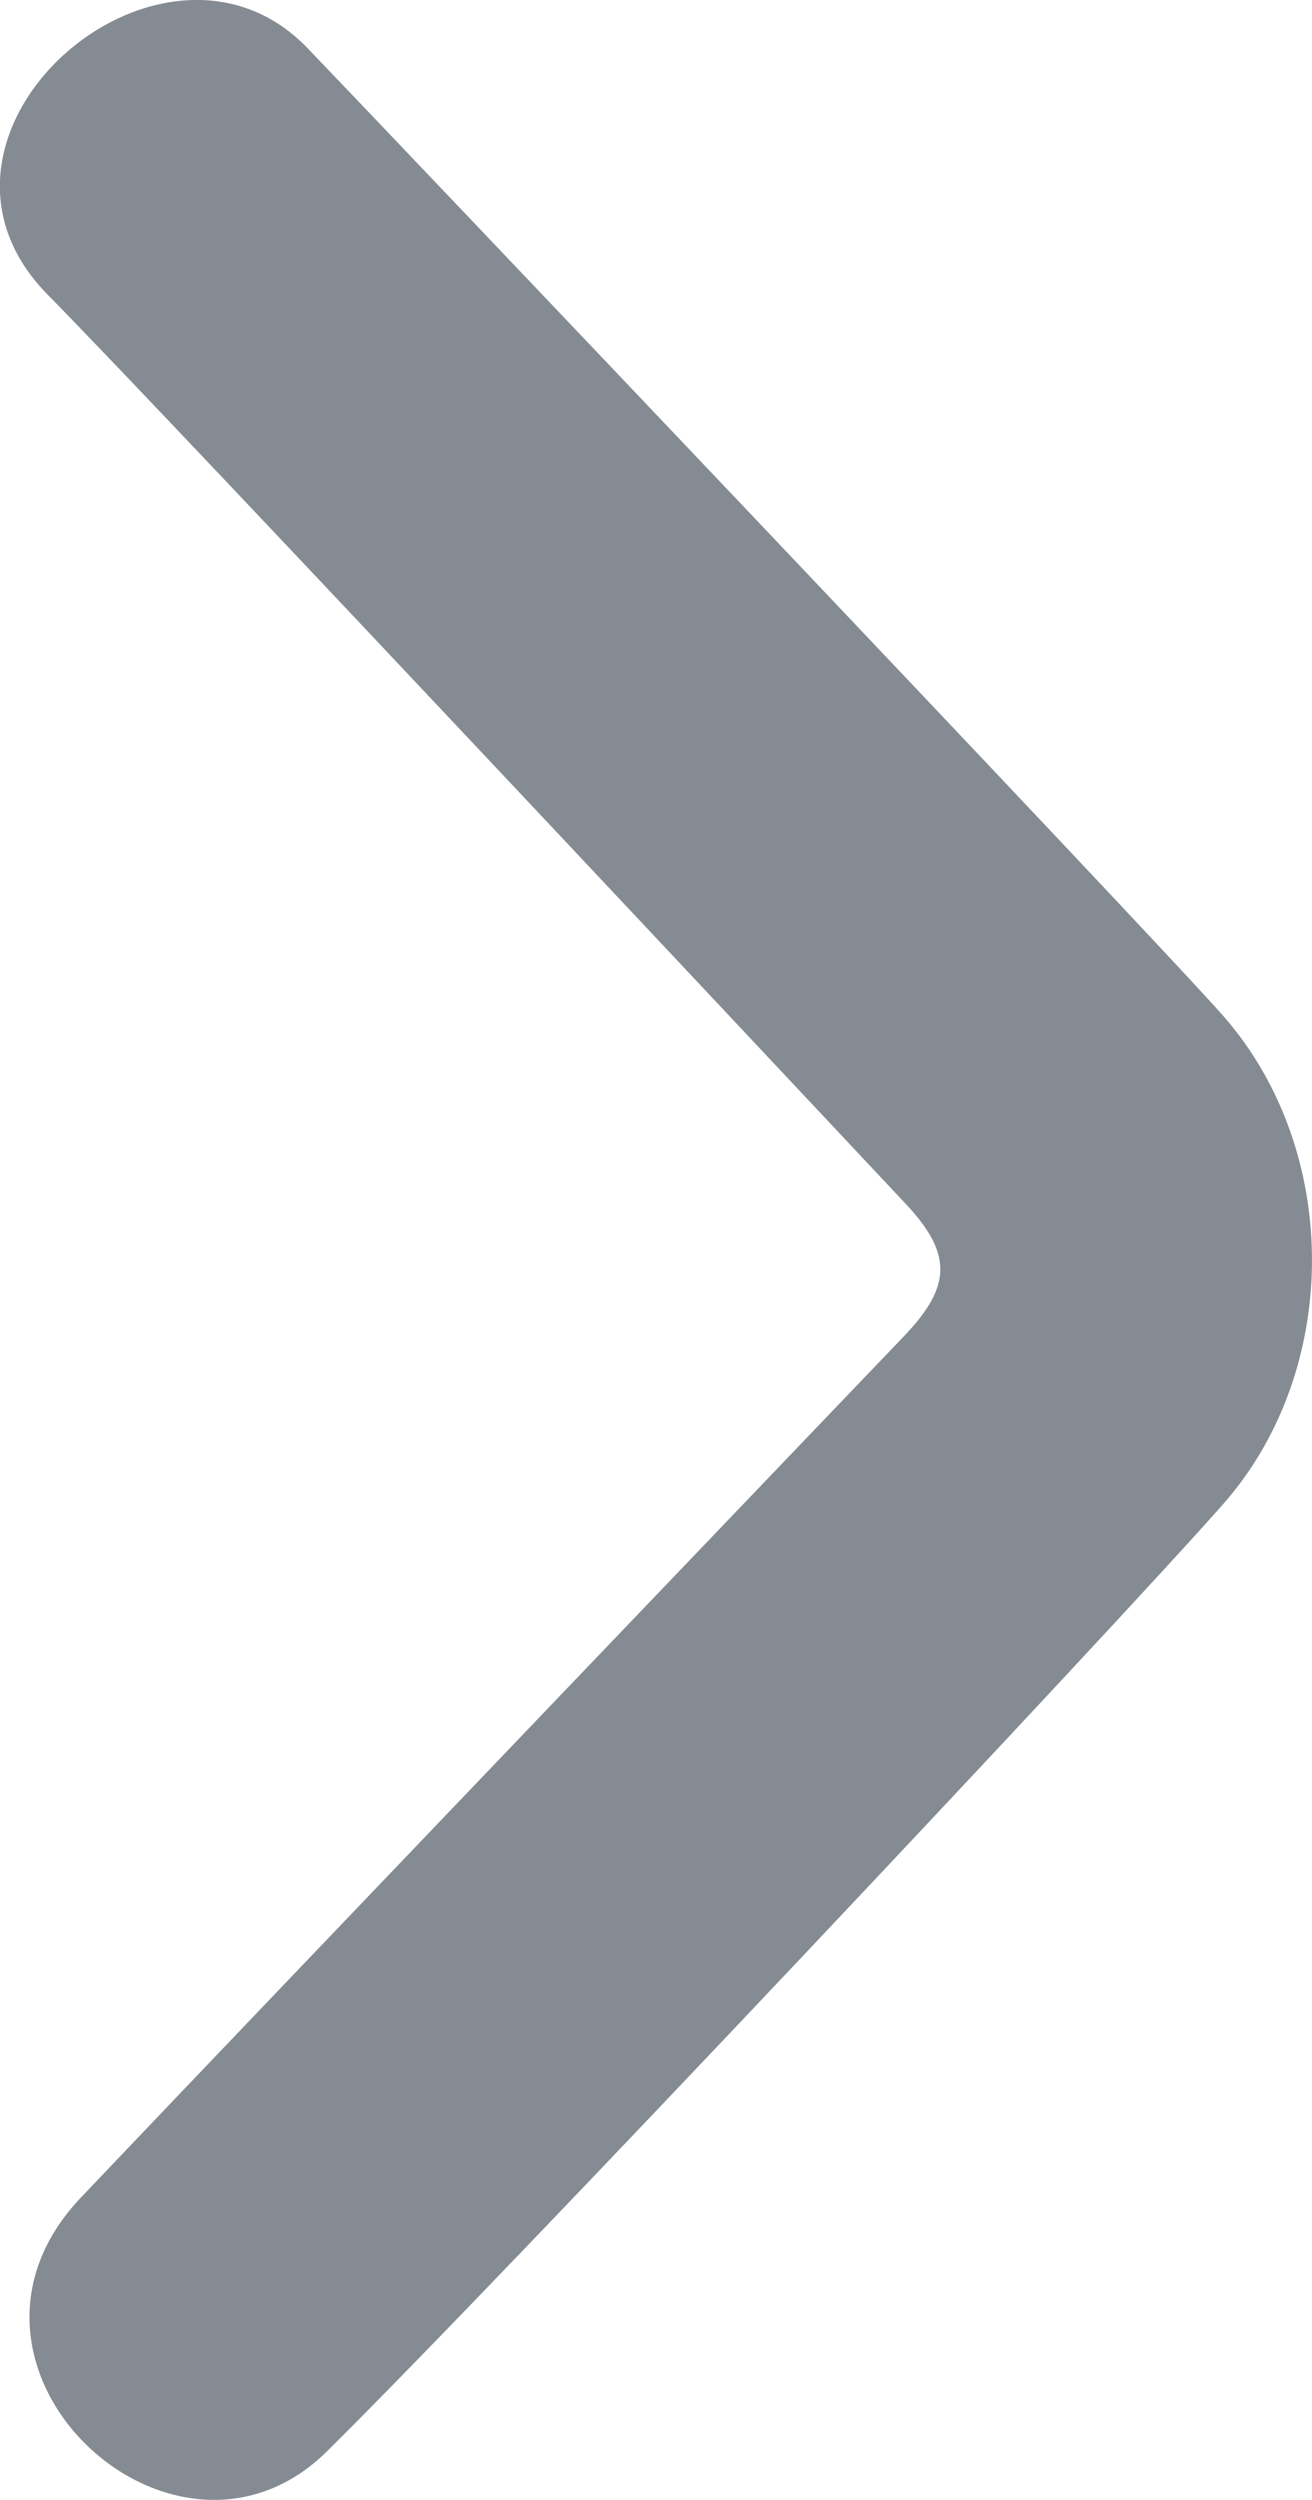 <?xml version="1.0" encoding="utf-8"?>
<!-- Generator: Adobe Illustrator 16.0.0, SVG Export Plug-In . SVG Version: 6.00 Build 0)  -->
<!DOCTYPE svg PUBLIC "-//W3C//DTD SVG 1.1//EN" "http://www.w3.org/Graphics/SVG/1.1/DTD/svg11.dtd">
<svg version="1.1" id="ico-pag" xmlns="http://www.w3.org/2000/svg" xmlns:xlink="http://www.w3.org/1999/xlink" x="0px" y="0px"
	 width="5.25px" height="10px" viewBox="0 0 5.25 10" enable-background="new 0 0 5.25 10" xml:space="preserve">
<path fill="#858B92" d="M4.896,4.065C4.63,3.761,1.425,0.394,1.231,0.193C0.651-0.411-0.444,0.537,0.192,1.18
	c0.481,0.487,3.398,3.6,3.428,3.631C3.81,5.012,3.81,5.141,3.622,5.34c0,0-2.577,2.691-3.297,3.449
	c-0.646,0.678,0.371,1.623,0.984,1.016c0.707-0.699,3.17-3.316,3.586-3.789C5.368,5.479,5.368,4.604,4.896,4.065z"/>
</svg>
